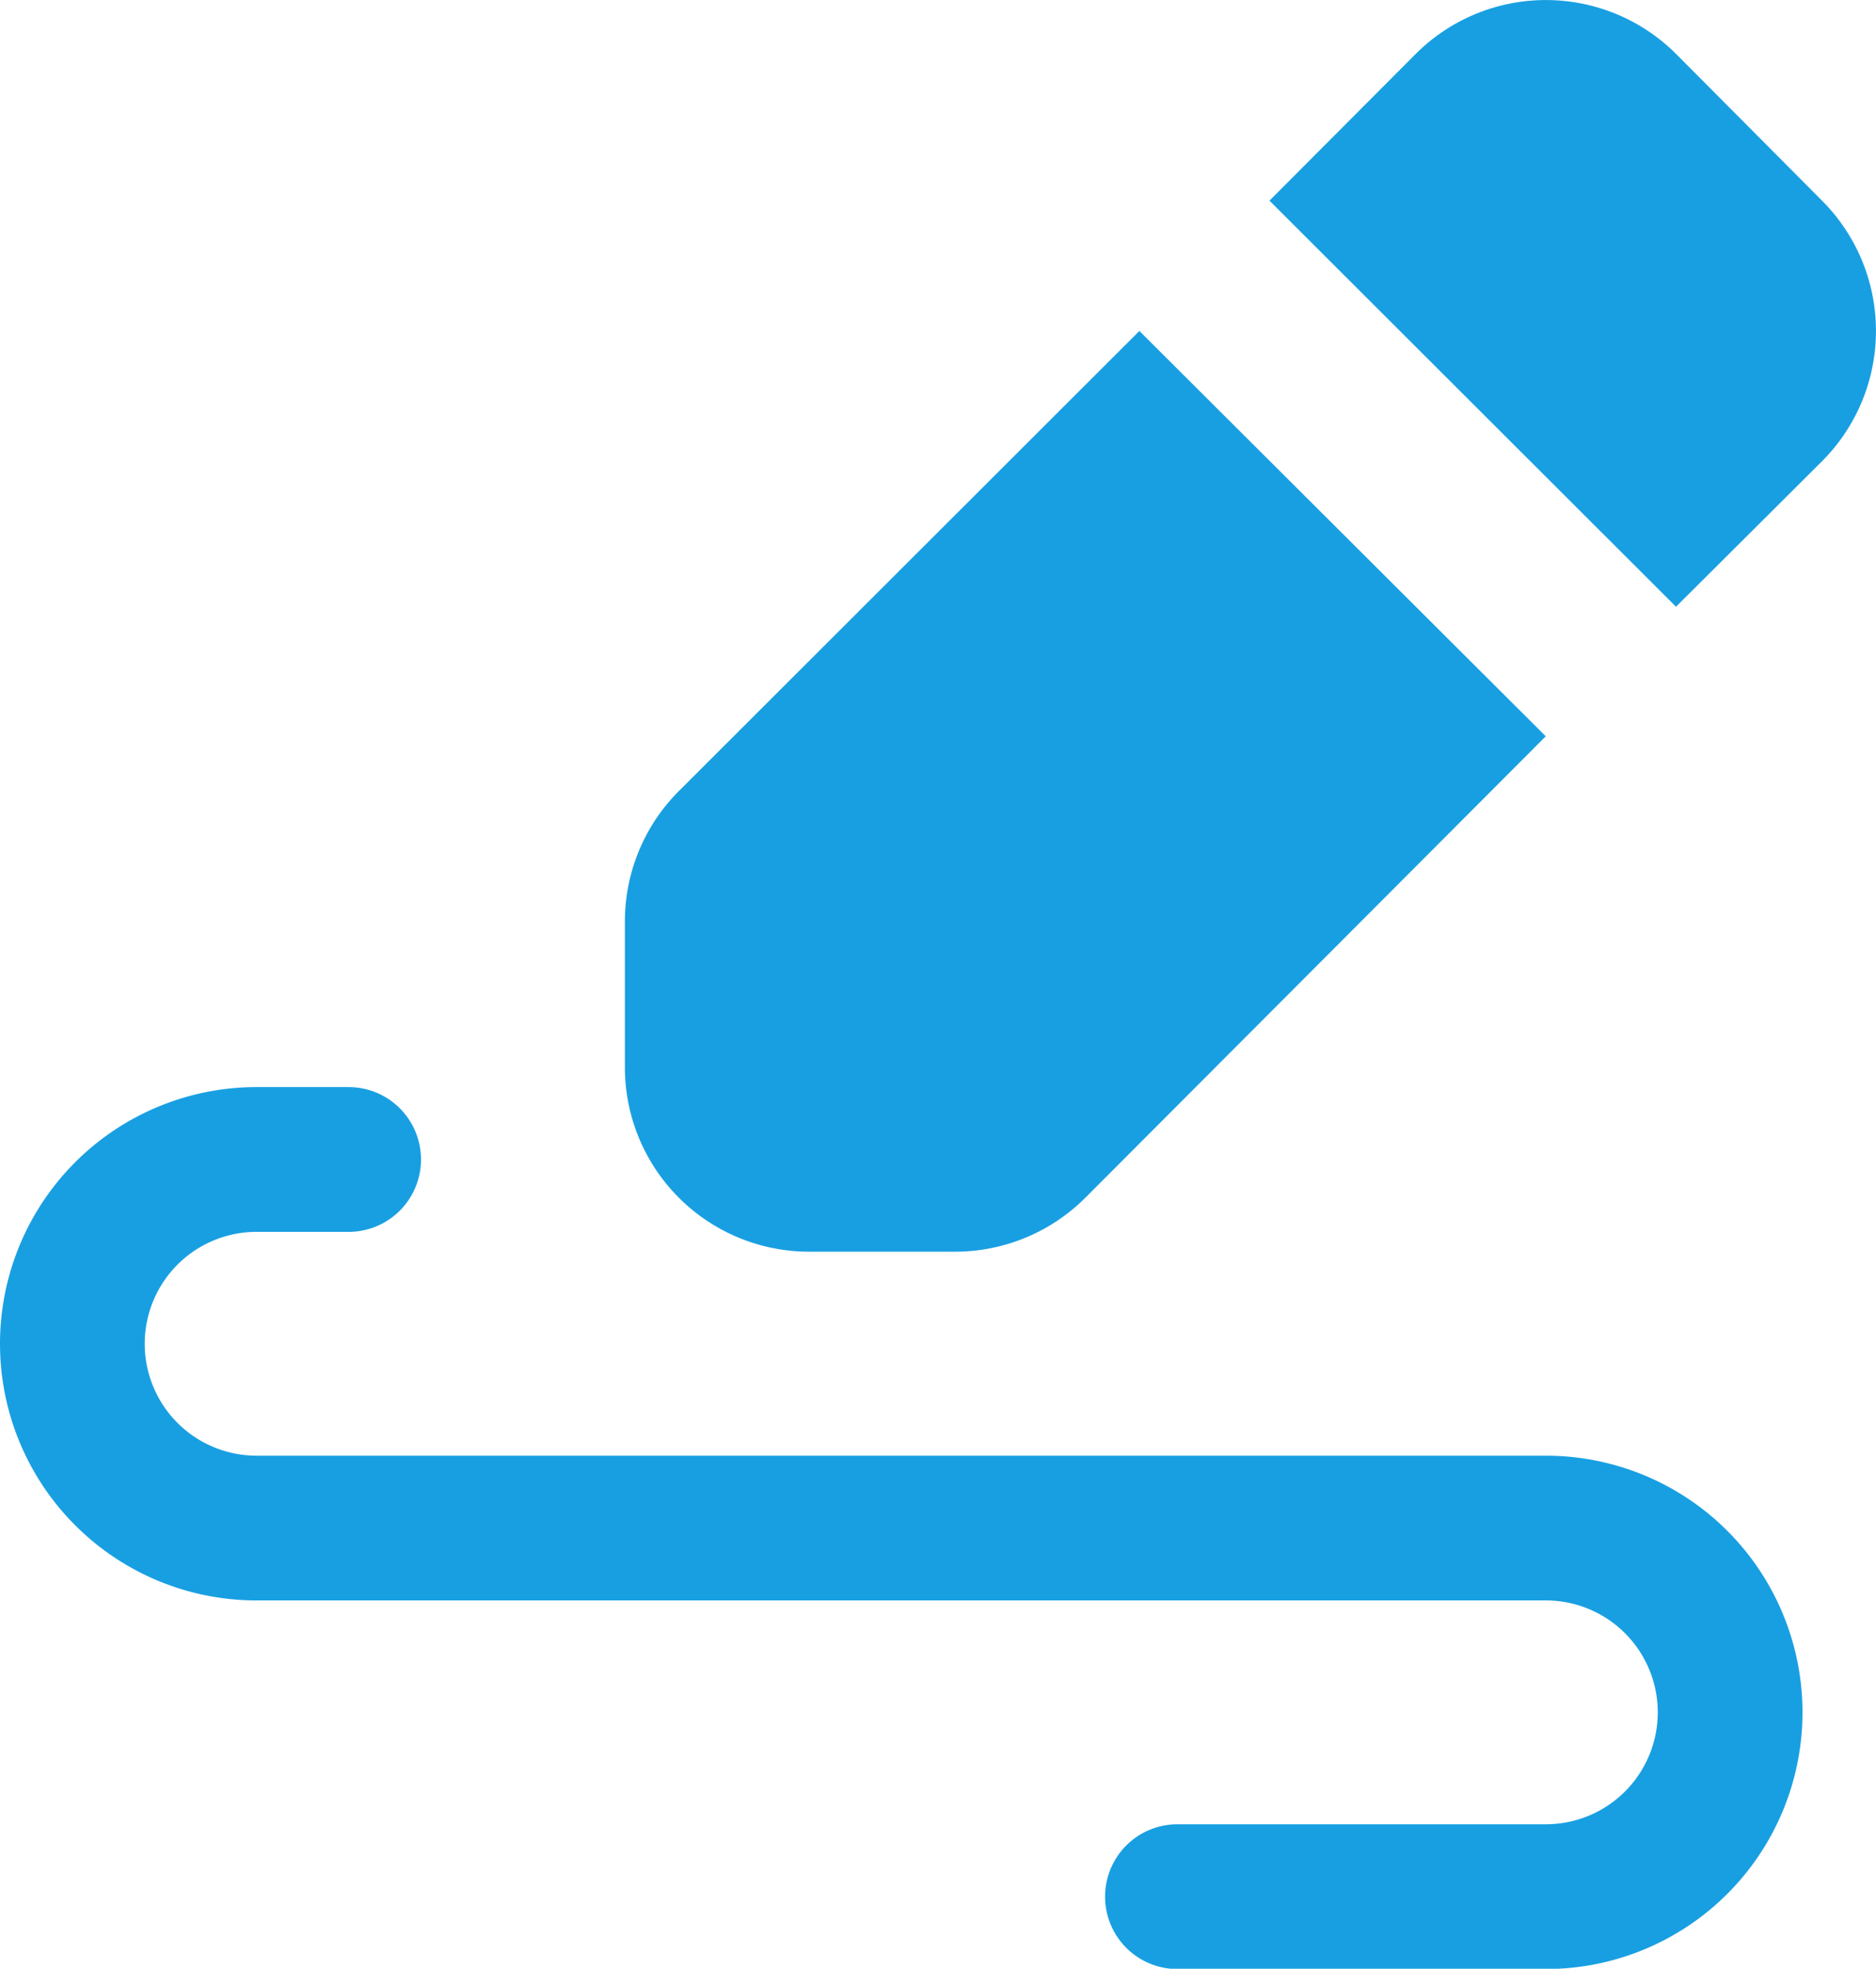 <svg xmlns="http://www.w3.org/2000/svg" width="12.963" height="13.599" viewBox="0 0 12.963 13.599">
  <g id="edit-pen-4" transform="translate(0.5 0)">
    <path id="Path_49" data-name="Path 49" d="M14.464,1.787a1.273,1.273,0,0,1,1.8,0L17.272,2.8a1.273,1.273,0,0,1,0,1.8L16.263,5.605,13.454,2.8ZM12.555,3.7,9.373,6.878a1.273,1.273,0,0,0-.373.9V8.787a1.273,1.273,0,0,0,1.273,1.273h1.009a1.273,1.273,0,0,0,.9-.373L15.363,6.5Z" transform="translate(-5.182 -1.414)" fill="#189fe2" fill-rule="evenodd"/>
    <path id="Path_50" data-name="Path 50" d="M4.909,14H4.273A1.273,1.273,0,0,0,3,15.273H3a1.273,1.273,0,0,0,1.273,1.273h8.909a1.273,1.273,0,0,1,1.273,1.273h0a1.273,1.273,0,0,1-1.273,1.273H10.636" transform="translate(-3 -5.991)" fill="none" stroke="#189fe2" stroke-linecap="round" stroke-linejoin="round" stroke-width="1"/>
  </g>
</svg>
